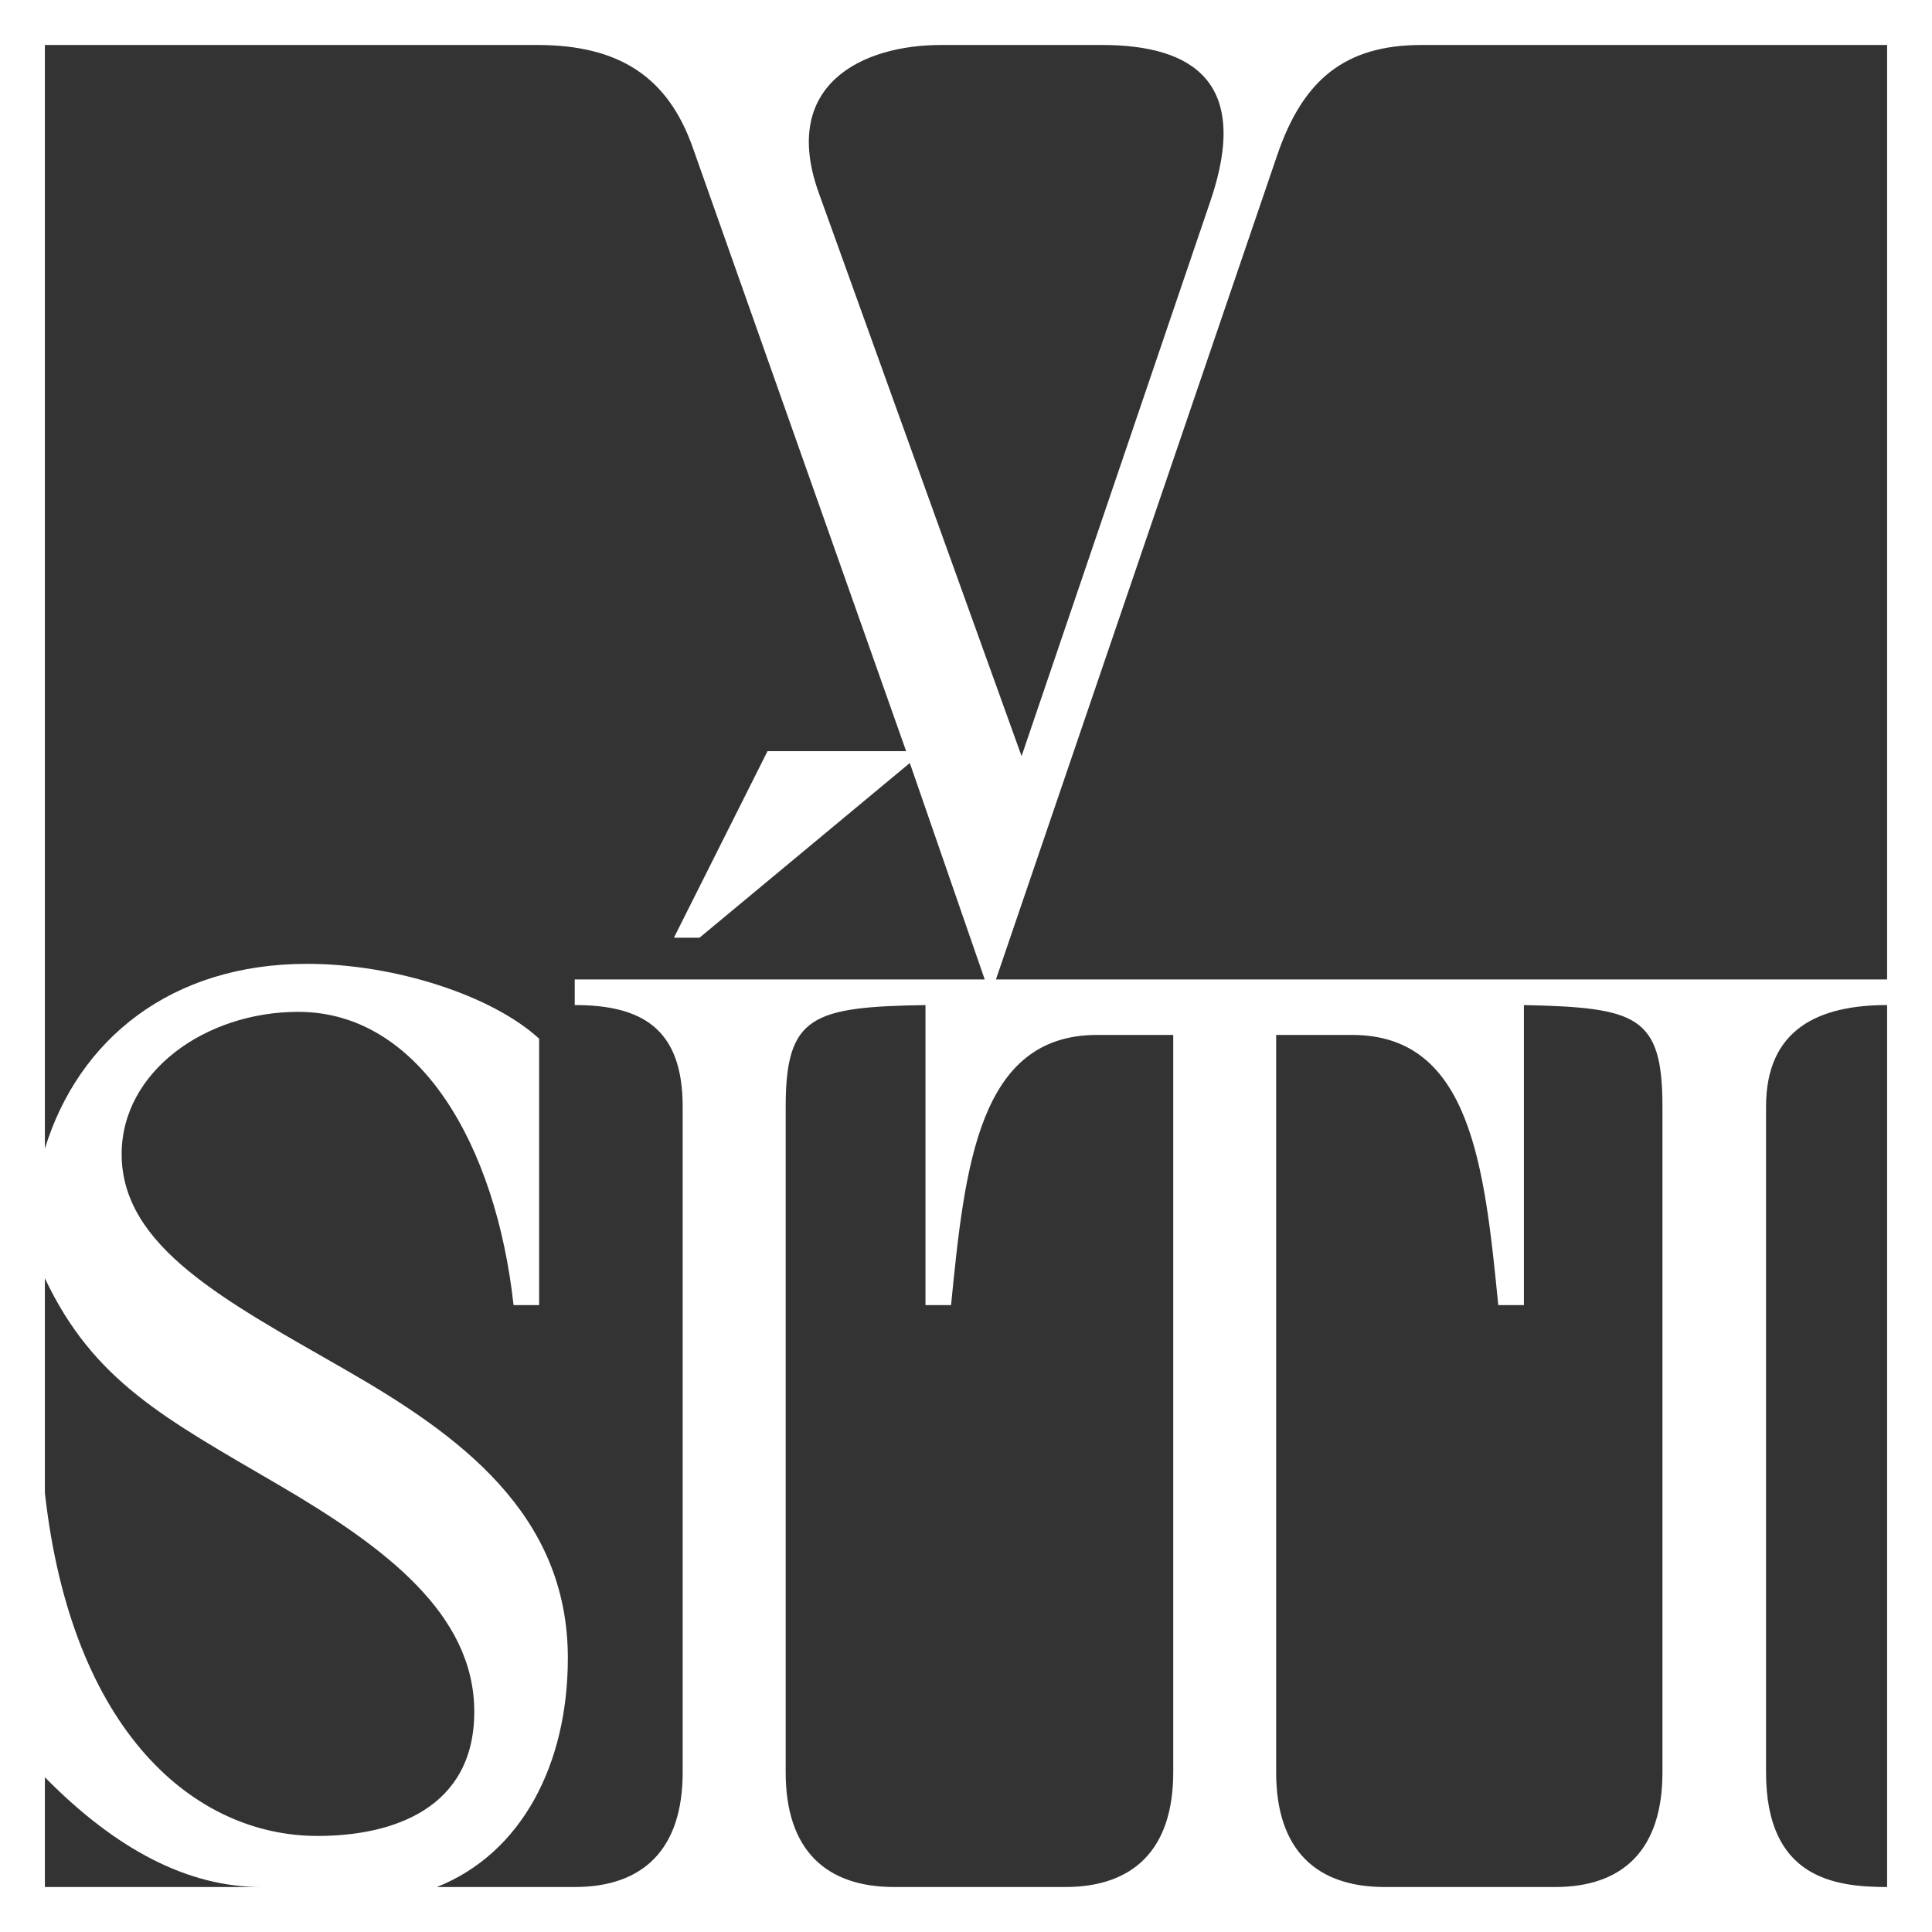 <?xml version="1.0" encoding="UTF-8"?>
<svg width="60px" height="60px" viewBox="0 0 60 60" version="1.1" xmlns="http://www.w3.org/2000/svg" xmlns:xlink="http://www.w3.org/1999/xlink">
    <rect x="0" y="0" width="60" height="60" fill="#333333" stroke="none"/>
    <!-- Generator: Sketch 63.1 (92452) - https://sketch.com -->
    <title>Fill 1</title>
    <desc>Created with Sketch.</desc>
    <g id="Campaign" stroke="none" stroke-width="1" fill="none" fill-rule="evenodd">
        <g id="Artboard" transform="translate(-25, -25)" fill="#FFFFFF">
            <path d="M26.394,83.603 L26.394,80.194 C28.63,82.467 30.866,83.603 33.102,83.603 L26.394,83.603 Z M79.846,80.041 L79.846,59.368 C79.846,56.948 81.492,56.213 83.606,56.213 L83.606,83.603 C81.978,83.603 79.846,83.334 79.846,80.041 Z M33.644,71.109 C36.957,73.045 39.729,75.119 39.729,78.16 C39.729,81.146 37.229,82.017 34.864,82.017 C31.067,82.017 27.228,78.819 26.394,71.363 L26.394,64.698 C27.905,67.893 30.099,69.038 33.644,71.109 Z M56.726,48.482 L50.427,30.988 C49.225,27.637 51.765,26.397 54.226,26.397 L59.224,26.397 C62.055,26.397 63.838,27.56 62.598,31.221 L56.726,48.482 Z M64.632,80.041 L64.632,57.141 L66.995,57.141 C70.678,57.141 71.104,61.23 71.53,65.531 L72.326,65.531 L72.326,56.213 C75.832,56.289 76.629,56.541 76.629,59.368 L76.629,80.041 C76.629,82.464 75.388,83.603 73.295,83.603 L68.003,83.603 C65.892,83.603 64.632,82.464 64.632,80.041 Z M54.536,65.531 C54.962,61.23 55.388,57.141 59.068,57.141 L61.436,57.141 L61.436,80.041 C61.436,82.464 60.174,83.603 58.081,83.603 L52.771,83.603 C50.659,83.603 49.4,82.464 49.4,80.041 L49.4,59.368 C49.4,56.541 50.231,56.271 53.742,56.213 L53.742,65.531 L54.536,65.531 Z M83.606,55.417 L55.93,55.417 L64.669,29.806 C65.466,27.481 66.765,26.397 69.149,26.397 L83.606,26.397 L83.606,55.417 Z M38.565,83.603 C41.201,82.559 42.635,79.79 42.635,76.494 C42.635,72 39.245,69.559 35.737,67.544 C31.996,65.396 28.778,63.73 28.778,60.841 C28.778,58.284 31.377,56.424 34.263,56.424 C38.044,56.424 40.407,60.59 40.949,65.531 L41.743,65.531 L41.743,57.257 C40.29,55.922 37.269,54.933 34.536,54.933 C30.31,54.933 27.442,57.276 26.394,60.669 L26.394,26.397 L41.685,26.397 C44.225,26.397 45.736,27.386 46.511,29.573 L53.141,48.328 L48.836,48.328 L45.929,54.121 L46.725,54.121 L53.255,48.696 L55.581,55.417 L42.849,55.417 L42.849,56.213 C44.942,56.213 46.201,56.948 46.201,59.368 L46.201,80.041 C46.201,82.464 44.942,83.603 42.849,83.603 L38.565,83.603 Z M25,85 L85,85 L85,25 L25,25 L25,85 Z" id="Fill-1"></path>
        </g>
    </g>
</svg>